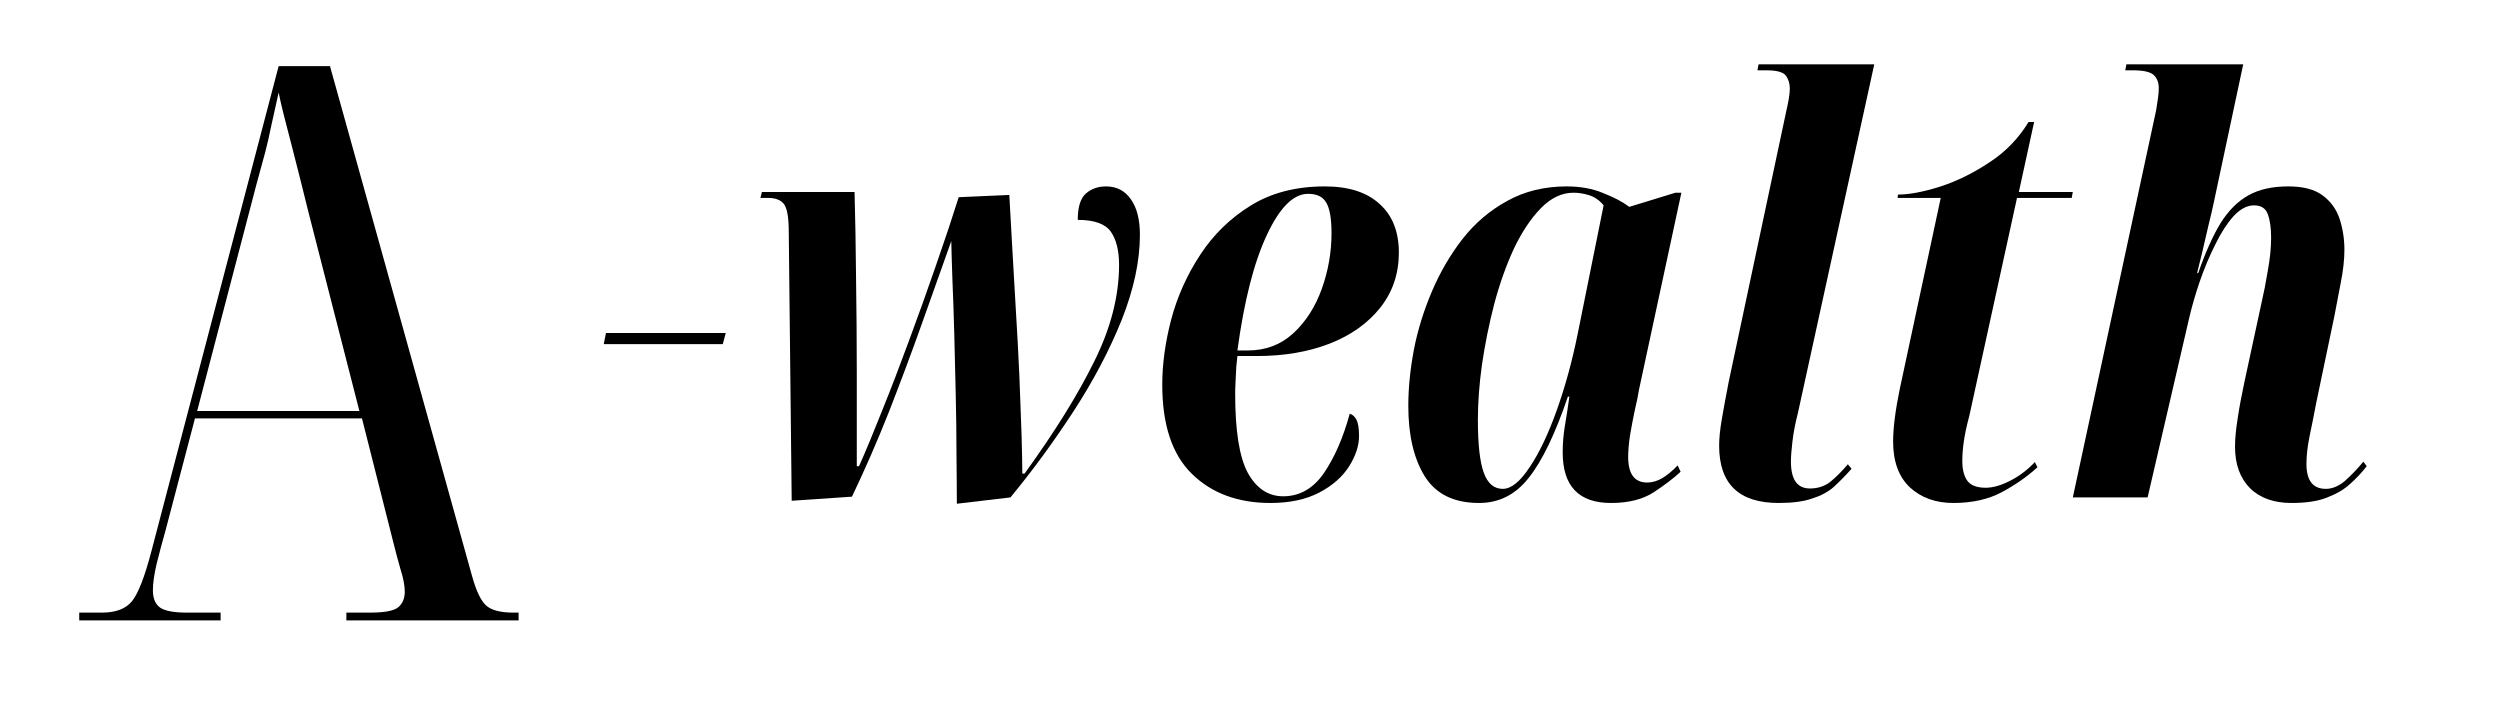 <svg xmlns="http://www.w3.org/2000/svg" xmlns:xlink="http://www.w3.org/1999/xlink" width="140" zoomAndPan="magnify" viewBox="0 0 104.88 30" height="40" preserveAspectRatio="xMidYMid meet" version="1.0"><defs><g/></defs><g fill="#000000" fill-opacity="1"><g transform="translate(24.797, 20.891)"><g><path d="M 0.5 -6.438 L 0.594 -6.906 L 5.625 -6.906 L 5.5 -6.438 Z M 0.5 -6.438 "/></g></g></g><g fill="#000000" fill-opacity="1"><g transform="translate(30.8, 20.891)"><g><path d="M 9.328 0.266 C 9.328 -0.328 9.32 -1.02 9.312 -1.812 C 9.312 -2.613 9.301 -3.445 9.281 -4.312 C 9.258 -5.188 9.238 -6.039 9.219 -6.875 C 9.195 -7.719 9.172 -8.477 9.141 -9.156 C 9.117 -9.832 9.102 -10.367 9.094 -10.766 C 8.707 -9.68 8.297 -8.523 7.859 -7.297 C 7.422 -6.066 6.957 -4.828 6.469 -3.578 C 5.977 -2.336 5.461 -1.156 4.922 -0.031 L 2.391 0.141 L 2.266 -11.312 C 2.254 -11.852 2.18 -12.195 2.047 -12.344 C 1.91 -12.5 1.695 -12.578 1.406 -12.578 L 1.078 -12.578 L 1.141 -12.828 L 5.031 -12.828 C 5.062 -11.742 5.082 -10.547 5.094 -9.234 C 5.113 -7.922 5.125 -6.586 5.125 -5.234 C 5.125 -3.879 5.125 -2.57 5.125 -1.312 L 5.219 -1.312 C 5.5 -1.938 5.82 -2.711 6.188 -3.641 C 6.562 -4.566 6.941 -5.555 7.328 -6.609 C 7.723 -7.672 8.098 -8.719 8.453 -9.75 C 8.816 -10.789 9.133 -11.742 9.406 -12.609 L 11.531 -12.703 C 11.562 -12.223 11.598 -11.566 11.641 -10.734 C 11.691 -9.91 11.742 -9.004 11.797 -8.016 C 11.859 -7.035 11.91 -6.07 11.953 -5.125 C 11.992 -4.176 12.023 -3.332 12.047 -2.594 C 12.066 -1.852 12.078 -1.32 12.078 -1 L 12.172 -1 C 13.43 -2.738 14.406 -4.305 15.094 -5.703 C 15.789 -7.098 16.141 -8.453 16.141 -9.766 C 16.141 -10.367 16.023 -10.832 15.797 -11.156 C 15.566 -11.488 15.102 -11.656 14.406 -11.656 C 14.406 -12.195 14.52 -12.566 14.75 -12.766 C 14.977 -12.961 15.258 -13.062 15.594 -13.062 C 16.039 -13.062 16.391 -12.879 16.641 -12.516 C 16.891 -12.16 17.016 -11.664 17.016 -11.031 C 17.016 -9.926 16.758 -8.734 16.25 -7.453 C 15.738 -6.18 15.066 -4.906 14.234 -3.625 C 13.398 -2.344 12.516 -1.133 11.578 0 Z M 9.328 0.266 "/></g></g></g><g fill="#000000" fill-opacity="1"><g transform="translate(48.067, 20.891)"><g><path d="M 5.234 0.234 C 3.867 0.234 2.77 -0.172 1.938 -0.984 C 1.102 -1.797 0.688 -3.047 0.688 -4.734 C 0.688 -5.598 0.812 -6.508 1.062 -7.469 C 1.32 -8.438 1.727 -9.344 2.281 -10.188 C 2.832 -11.031 3.535 -11.719 4.391 -12.25 C 5.254 -12.789 6.297 -13.062 7.516 -13.062 C 8.516 -13.062 9.281 -12.816 9.812 -12.328 C 10.352 -11.848 10.625 -11.164 10.625 -10.281 C 10.625 -9.395 10.363 -8.625 9.844 -7.969 C 9.32 -7.312 8.609 -6.805 7.703 -6.453 C 6.805 -6.109 5.797 -5.938 4.672 -5.938 L 3.844 -5.938 C 3.832 -5.844 3.816 -5.691 3.797 -5.484 C 3.785 -5.285 3.773 -5.078 3.766 -4.859 C 3.754 -4.648 3.75 -4.484 3.75 -4.359 C 3.75 -2.797 3.926 -1.688 4.281 -1.031 C 4.645 -0.375 5.141 -0.047 5.766 -0.047 C 6.461 -0.047 7.035 -0.375 7.484 -1.031 C 7.93 -1.688 8.289 -2.516 8.562 -3.516 C 8.676 -3.484 8.77 -3.398 8.844 -3.266 C 8.914 -3.129 8.953 -2.898 8.953 -2.578 C 8.953 -2.172 8.812 -1.742 8.531 -1.297 C 8.25 -0.859 7.832 -0.492 7.281 -0.203 C 6.727 0.086 6.047 0.234 5.234 0.234 Z M 3.844 -6.172 L 4.281 -6.172 C 5.031 -6.172 5.664 -6.41 6.188 -6.891 C 6.719 -7.379 7.117 -8.004 7.391 -8.766 C 7.66 -9.523 7.797 -10.301 7.797 -11.094 C 7.797 -11.707 7.723 -12.133 7.578 -12.375 C 7.441 -12.625 7.188 -12.75 6.812 -12.75 C 6.195 -12.75 5.617 -12.172 5.078 -11.016 C 4.535 -9.859 4.125 -8.242 3.844 -6.172 Z M 3.844 -6.172 "/></g></g></g><g fill="#000000" fill-opacity="1"><g transform="translate(58.542, 20.891)"><g><path d="M 3.516 0.234 C 2.461 0.234 1.703 -0.141 1.234 -0.891 C 0.773 -1.641 0.547 -2.625 0.547 -3.844 C 0.547 -4.582 0.625 -5.367 0.781 -6.203 C 0.945 -7.047 1.203 -7.867 1.547 -8.672 C 1.891 -9.473 2.316 -10.203 2.828 -10.859 C 3.348 -11.523 3.973 -12.055 4.703 -12.453 C 5.43 -12.859 6.266 -13.062 7.203 -13.062 C 7.773 -13.062 8.285 -12.969 8.734 -12.781 C 9.191 -12.602 9.555 -12.41 9.828 -12.203 L 11.766 -12.797 L 12.016 -12.797 L 10.234 -4.516 C 10.203 -4.305 10.145 -4.023 10.062 -3.672 C 9.988 -3.328 9.922 -2.973 9.859 -2.609 C 9.805 -2.242 9.781 -1.941 9.781 -1.703 C 9.781 -0.984 10.047 -0.625 10.578 -0.625 C 10.797 -0.625 11.008 -0.688 11.219 -0.812 C 11.426 -0.938 11.641 -1.113 11.859 -1.344 L 11.984 -1.078 C 11.691 -0.805 11.316 -0.52 10.859 -0.219 C 10.398 0.082 9.801 0.234 9.062 0.234 C 7.707 0.234 7.031 -0.473 7.031 -1.891 C 7.031 -2.273 7.062 -2.648 7.125 -3.016 C 7.188 -3.379 7.25 -3.785 7.312 -4.234 L 7.25 -4.234 C 6.719 -2.672 6.172 -1.535 5.609 -0.828 C 5.055 -0.117 4.359 0.234 3.516 0.234 Z M 4.516 -0.359 C 4.867 -0.359 5.242 -0.66 5.641 -1.266 C 6.047 -1.867 6.426 -2.664 6.781 -3.656 C 7.133 -4.645 7.426 -5.707 7.656 -6.844 L 8.75 -12.266 C 8.582 -12.473 8.383 -12.613 8.156 -12.688 C 7.938 -12.758 7.711 -12.797 7.484 -12.797 C 6.992 -12.797 6.535 -12.578 6.109 -12.141 C 5.691 -11.711 5.316 -11.148 4.984 -10.453 C 4.66 -9.754 4.383 -8.977 4.156 -8.125 C 3.938 -7.281 3.766 -6.43 3.641 -5.578 C 3.523 -4.734 3.469 -3.957 3.469 -3.25 C 3.469 -2.227 3.551 -1.488 3.719 -1.031 C 3.883 -0.582 4.148 -0.359 4.516 -0.359 Z M 4.516 -0.359 "/></g></g></g><g fill="#000000" fill-opacity="1"><g transform="translate(71.05, 20.891)"><g><path d="M 3.594 0.234 C 1.926 0.234 1.094 -0.566 1.094 -2.172 C 1.094 -2.473 1.129 -2.836 1.203 -3.266 C 1.273 -3.691 1.375 -4.227 1.5 -4.875 L 3.906 -16.188 C 3.945 -16.363 3.984 -16.539 4.016 -16.719 C 4.047 -16.895 4.062 -17.047 4.062 -17.172 C 4.062 -17.379 4.008 -17.555 3.906 -17.703 C 3.801 -17.859 3.523 -17.938 3.078 -17.938 L 2.703 -17.938 L 2.75 -18.188 L 7.609 -18.188 L 4.406 -3.562 C 4.289 -3.102 4.211 -2.695 4.172 -2.344 C 4.129 -1.988 4.109 -1.707 4.109 -1.5 C 4.109 -0.75 4.375 -0.375 4.906 -0.375 C 5.238 -0.375 5.523 -0.469 5.766 -0.656 C 6.004 -0.852 6.25 -1.098 6.5 -1.391 L 6.656 -1.203 C 6.395 -0.91 6.145 -0.656 5.906 -0.438 C 5.664 -0.227 5.363 -0.066 5 0.047 C 4.645 0.172 4.176 0.234 3.594 0.234 Z M 3.594 0.234 "/></g></g></g><g fill="#000000" fill-opacity="1"><g transform="translate(78.201, 20.891)"><g><path d="M 3.781 0.234 C 3.039 0.234 2.43 0.016 1.953 -0.422 C 1.484 -0.867 1.25 -1.508 1.25 -2.344 C 1.25 -2.914 1.344 -3.656 1.531 -4.562 L 3.25 -12.578 L 1.438 -12.578 L 1.453 -12.719 C 1.922 -12.719 2.504 -12.828 3.203 -13.047 C 3.91 -13.273 4.602 -13.613 5.281 -14.062 C 5.969 -14.508 6.52 -15.078 6.938 -15.766 L 7.172 -15.766 L 6.531 -12.828 L 8.797 -12.828 L 8.75 -12.578 L 6.453 -12.578 L 4.453 -3.438 C 4.336 -3 4.258 -2.633 4.219 -2.344 C 4.176 -2.051 4.156 -1.781 4.156 -1.531 C 4.156 -1.164 4.227 -0.883 4.375 -0.688 C 4.52 -0.5 4.773 -0.406 5.141 -0.406 C 5.441 -0.406 5.785 -0.504 6.172 -0.703 C 6.555 -0.898 6.898 -1.16 7.203 -1.484 L 7.312 -1.266 C 6.875 -0.867 6.375 -0.52 5.812 -0.219 C 5.25 0.082 4.57 0.234 3.781 0.234 Z M 3.781 0.234 "/></g></g></g><g fill="#000000" fill-opacity="1"><g transform="translate(86.499, 20.891)"><g><path d="M 9.688 0.234 C 8.938 0.234 8.352 0.023 7.938 -0.391 C 7.52 -0.816 7.312 -1.395 7.312 -2.125 C 7.312 -2.457 7.348 -2.852 7.422 -3.312 C 7.492 -3.781 7.586 -4.285 7.703 -4.828 L 8.438 -8.234 C 8.52 -8.578 8.602 -9.004 8.688 -9.516 C 8.781 -10.023 8.828 -10.488 8.828 -10.906 C 8.828 -11.32 8.781 -11.648 8.688 -11.891 C 8.602 -12.141 8.41 -12.266 8.109 -12.266 C 7.816 -12.266 7.531 -12.113 7.25 -11.812 C 6.977 -11.508 6.723 -11.113 6.484 -10.625 C 6.242 -10.145 6.023 -9.625 5.828 -9.062 C 5.641 -8.508 5.488 -7.984 5.375 -7.484 L 3.641 0 L 0.5 0 L 4 -16.266 C 4.031 -16.473 4.055 -16.645 4.078 -16.781 C 4.098 -16.914 4.109 -17.055 4.109 -17.203 C 4.109 -17.422 4.039 -17.598 3.906 -17.734 C 3.77 -17.867 3.477 -17.938 3.031 -17.938 L 2.703 -17.938 L 2.75 -18.188 L 7.656 -18.188 L 6.391 -12.25 C 6.359 -12.094 6.297 -11.828 6.203 -11.453 C 6.117 -11.086 6.031 -10.707 5.938 -10.312 C 5.844 -9.914 5.77 -9.617 5.719 -9.422 L 5.766 -9.422 C 6.066 -10.285 6.379 -10.984 6.703 -11.516 C 7.035 -12.047 7.426 -12.438 7.875 -12.688 C 8.32 -12.938 8.879 -13.062 9.547 -13.062 C 10.172 -13.062 10.648 -12.938 10.984 -12.688 C 11.328 -12.438 11.566 -12.109 11.703 -11.703 C 11.836 -11.297 11.906 -10.863 11.906 -10.406 C 11.906 -9.977 11.852 -9.508 11.75 -9 C 11.656 -8.488 11.566 -8.023 11.484 -7.609 L 10.719 -3.953 C 10.625 -3.453 10.531 -2.984 10.438 -2.547 C 10.352 -2.117 10.312 -1.738 10.312 -1.406 C 10.312 -0.707 10.582 -0.359 11.125 -0.359 C 11.395 -0.359 11.66 -0.469 11.922 -0.688 C 12.18 -0.914 12.441 -1.188 12.703 -1.5 L 12.844 -1.312 C 12.633 -1.039 12.398 -0.789 12.141 -0.562 C 11.891 -0.332 11.57 -0.145 11.188 0 C 10.812 0.156 10.312 0.234 9.688 0.234 Z M 9.688 0.234 "/></g></g></g><g fill="#000000" fill-opacity="1"><g transform="translate(3.237, 26.058)"><g><path d="M 0.031 0 L 0.031 -0.328 L 0.984 -0.328 C 1.566 -0.328 1.988 -0.488 2.25 -0.812 C 2.508 -1.133 2.781 -1.832 3.062 -2.906 L 8.406 -23.281 L 10.562 -23.281 L 16.531 -1.859 C 16.707 -1.223 16.91 -0.805 17.141 -0.609 C 17.367 -0.422 17.742 -0.328 18.266 -0.328 L 18.484 -0.328 L 18.484 0 L 11.25 0 L 11.25 -0.328 L 12.234 -0.328 C 12.836 -0.328 13.234 -0.398 13.422 -0.547 C 13.609 -0.703 13.703 -0.922 13.703 -1.203 C 13.703 -1.461 13.645 -1.77 13.531 -2.125 C 13.426 -2.488 13.328 -2.859 13.234 -3.234 L 11.906 -8.484 L 4.891 -8.484 L 3.656 -3.781 C 3.52 -3.301 3.395 -2.832 3.281 -2.375 C 3.176 -1.926 3.125 -1.555 3.125 -1.266 C 3.125 -0.922 3.227 -0.676 3.438 -0.531 C 3.645 -0.395 4.02 -0.328 4.562 -0.328 L 5.969 -0.328 L 5.969 0 Z M 4.984 -8.797 L 11.797 -8.797 L 9.656 -17.156 C 9.395 -18.219 9.18 -19.066 9.016 -19.703 C 8.848 -20.348 8.719 -20.852 8.625 -21.219 C 8.531 -21.594 8.457 -21.91 8.406 -22.172 C 8.281 -21.609 8.176 -21.141 8.094 -20.766 C 8.02 -20.398 7.938 -20.035 7.844 -19.672 C 7.75 -19.316 7.625 -18.859 7.469 -18.297 Z M 4.984 -8.797 "/></g></g></g></svg>